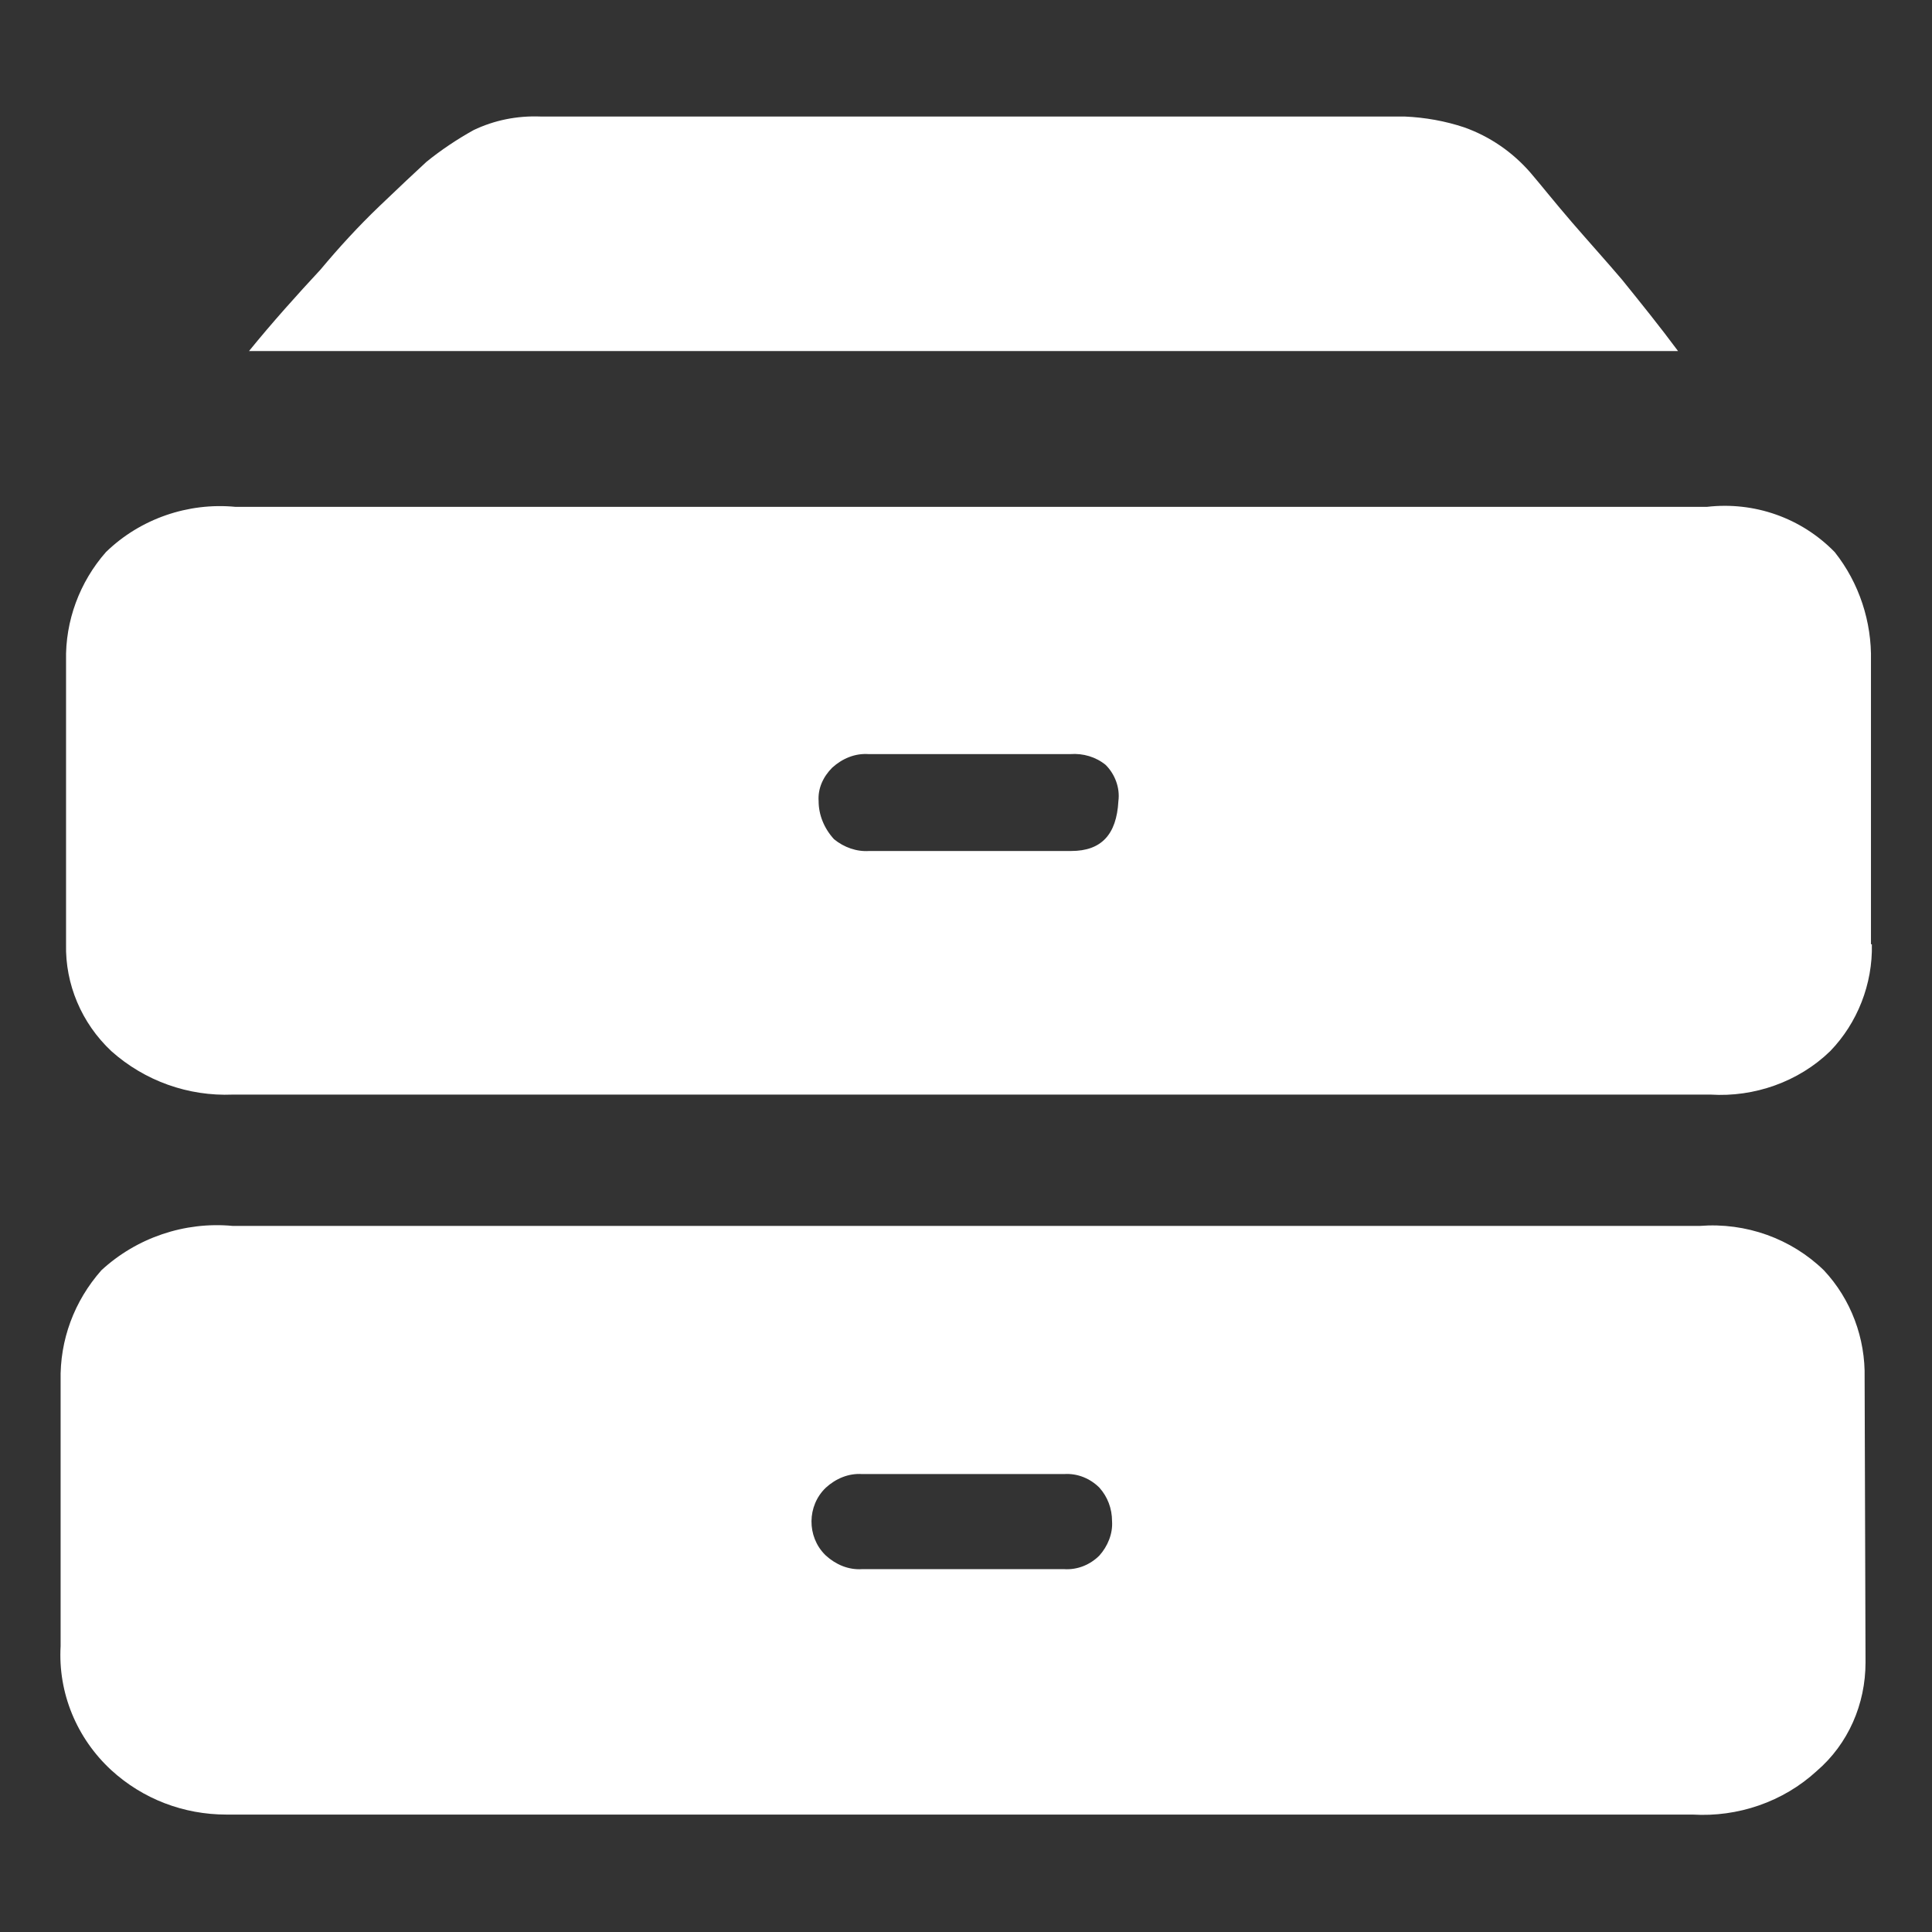 <svg width="32" height="32" viewBox="0 0 32 32" fill="none" xmlns="http://www.w3.org/2000/svg">
<rect x="0" y="0" width="32" height="32" fill="#333333" stroke="none"/>
<path d="M4.124 5.815C4.514 5.335 4.919 4.885 5.309 4.465C5.609 4.105 5.939 3.745 6.284 3.415C6.629 3.085 6.884 2.845 7.064 2.68C7.304 2.485 7.574 2.305 7.844 2.155C8.189 1.99 8.564 1.915 8.954 1.93H23.264C23.609 1.945 23.939 2.005 24.254 2.11C24.674 2.26 25.049 2.515 25.349 2.86C25.529 3.07 25.754 3.355 26.039 3.685C26.324 4.015 26.609 4.33 26.864 4.63C27.179 5.02 27.494 5.41 27.794 5.815H4.124ZM31.004 15.64C31.019 16.3 30.764 16.945 30.314 17.41C29.789 17.92 29.054 18.175 28.334 18.13H3.854C3.119 18.16 2.399 17.905 1.844 17.41C1.349 16.945 1.079 16.3 1.094 15.64V10.945C1.079 10.285 1.319 9.64 1.754 9.145C2.324 8.59 3.119 8.32 3.899 8.395H28.274C29.054 8.305 29.834 8.575 30.389 9.145C30.794 9.655 31.004 10.3 30.989 10.945V15.64H31.004ZM18.524 13.27C18.554 13.045 18.464 12.82 18.314 12.67C18.149 12.535 17.939 12.475 17.729 12.49H14.384C14.159 12.475 13.949 12.565 13.784 12.715C13.634 12.865 13.544 13.06 13.559 13.27C13.559 13.495 13.649 13.72 13.814 13.9C13.979 14.035 14.189 14.11 14.399 14.095H17.744C18.239 14.095 18.494 13.825 18.524 13.27ZM30.899 27.535C30.899 28.225 30.614 28.885 30.089 29.335C29.534 29.845 28.784 30.1 28.034 30.055H3.749C3.044 30.055 2.369 29.8 1.844 29.32C1.274 28.795 0.959 28.045 1.004 27.265V22.87C0.989 22.195 1.229 21.55 1.679 21.04C2.264 20.5 3.059 20.23 3.854 20.305H28.154C28.919 20.245 29.669 20.515 30.209 21.04C30.659 21.52 30.899 22.165 30.884 22.825L30.899 27.535ZM18.419 25.195C18.419 24.985 18.344 24.79 18.209 24.64C18.059 24.49 17.849 24.4 17.624 24.415H14.279C14.054 24.4 13.844 24.49 13.679 24.64C13.364 24.94 13.364 25.45 13.664 25.75L13.679 25.765C13.844 25.915 14.054 26.005 14.279 25.99H17.624C17.849 26.005 18.059 25.915 18.209 25.765C18.344 25.615 18.434 25.405 18.419 25.195Z" fill="white"/>
</svg>
